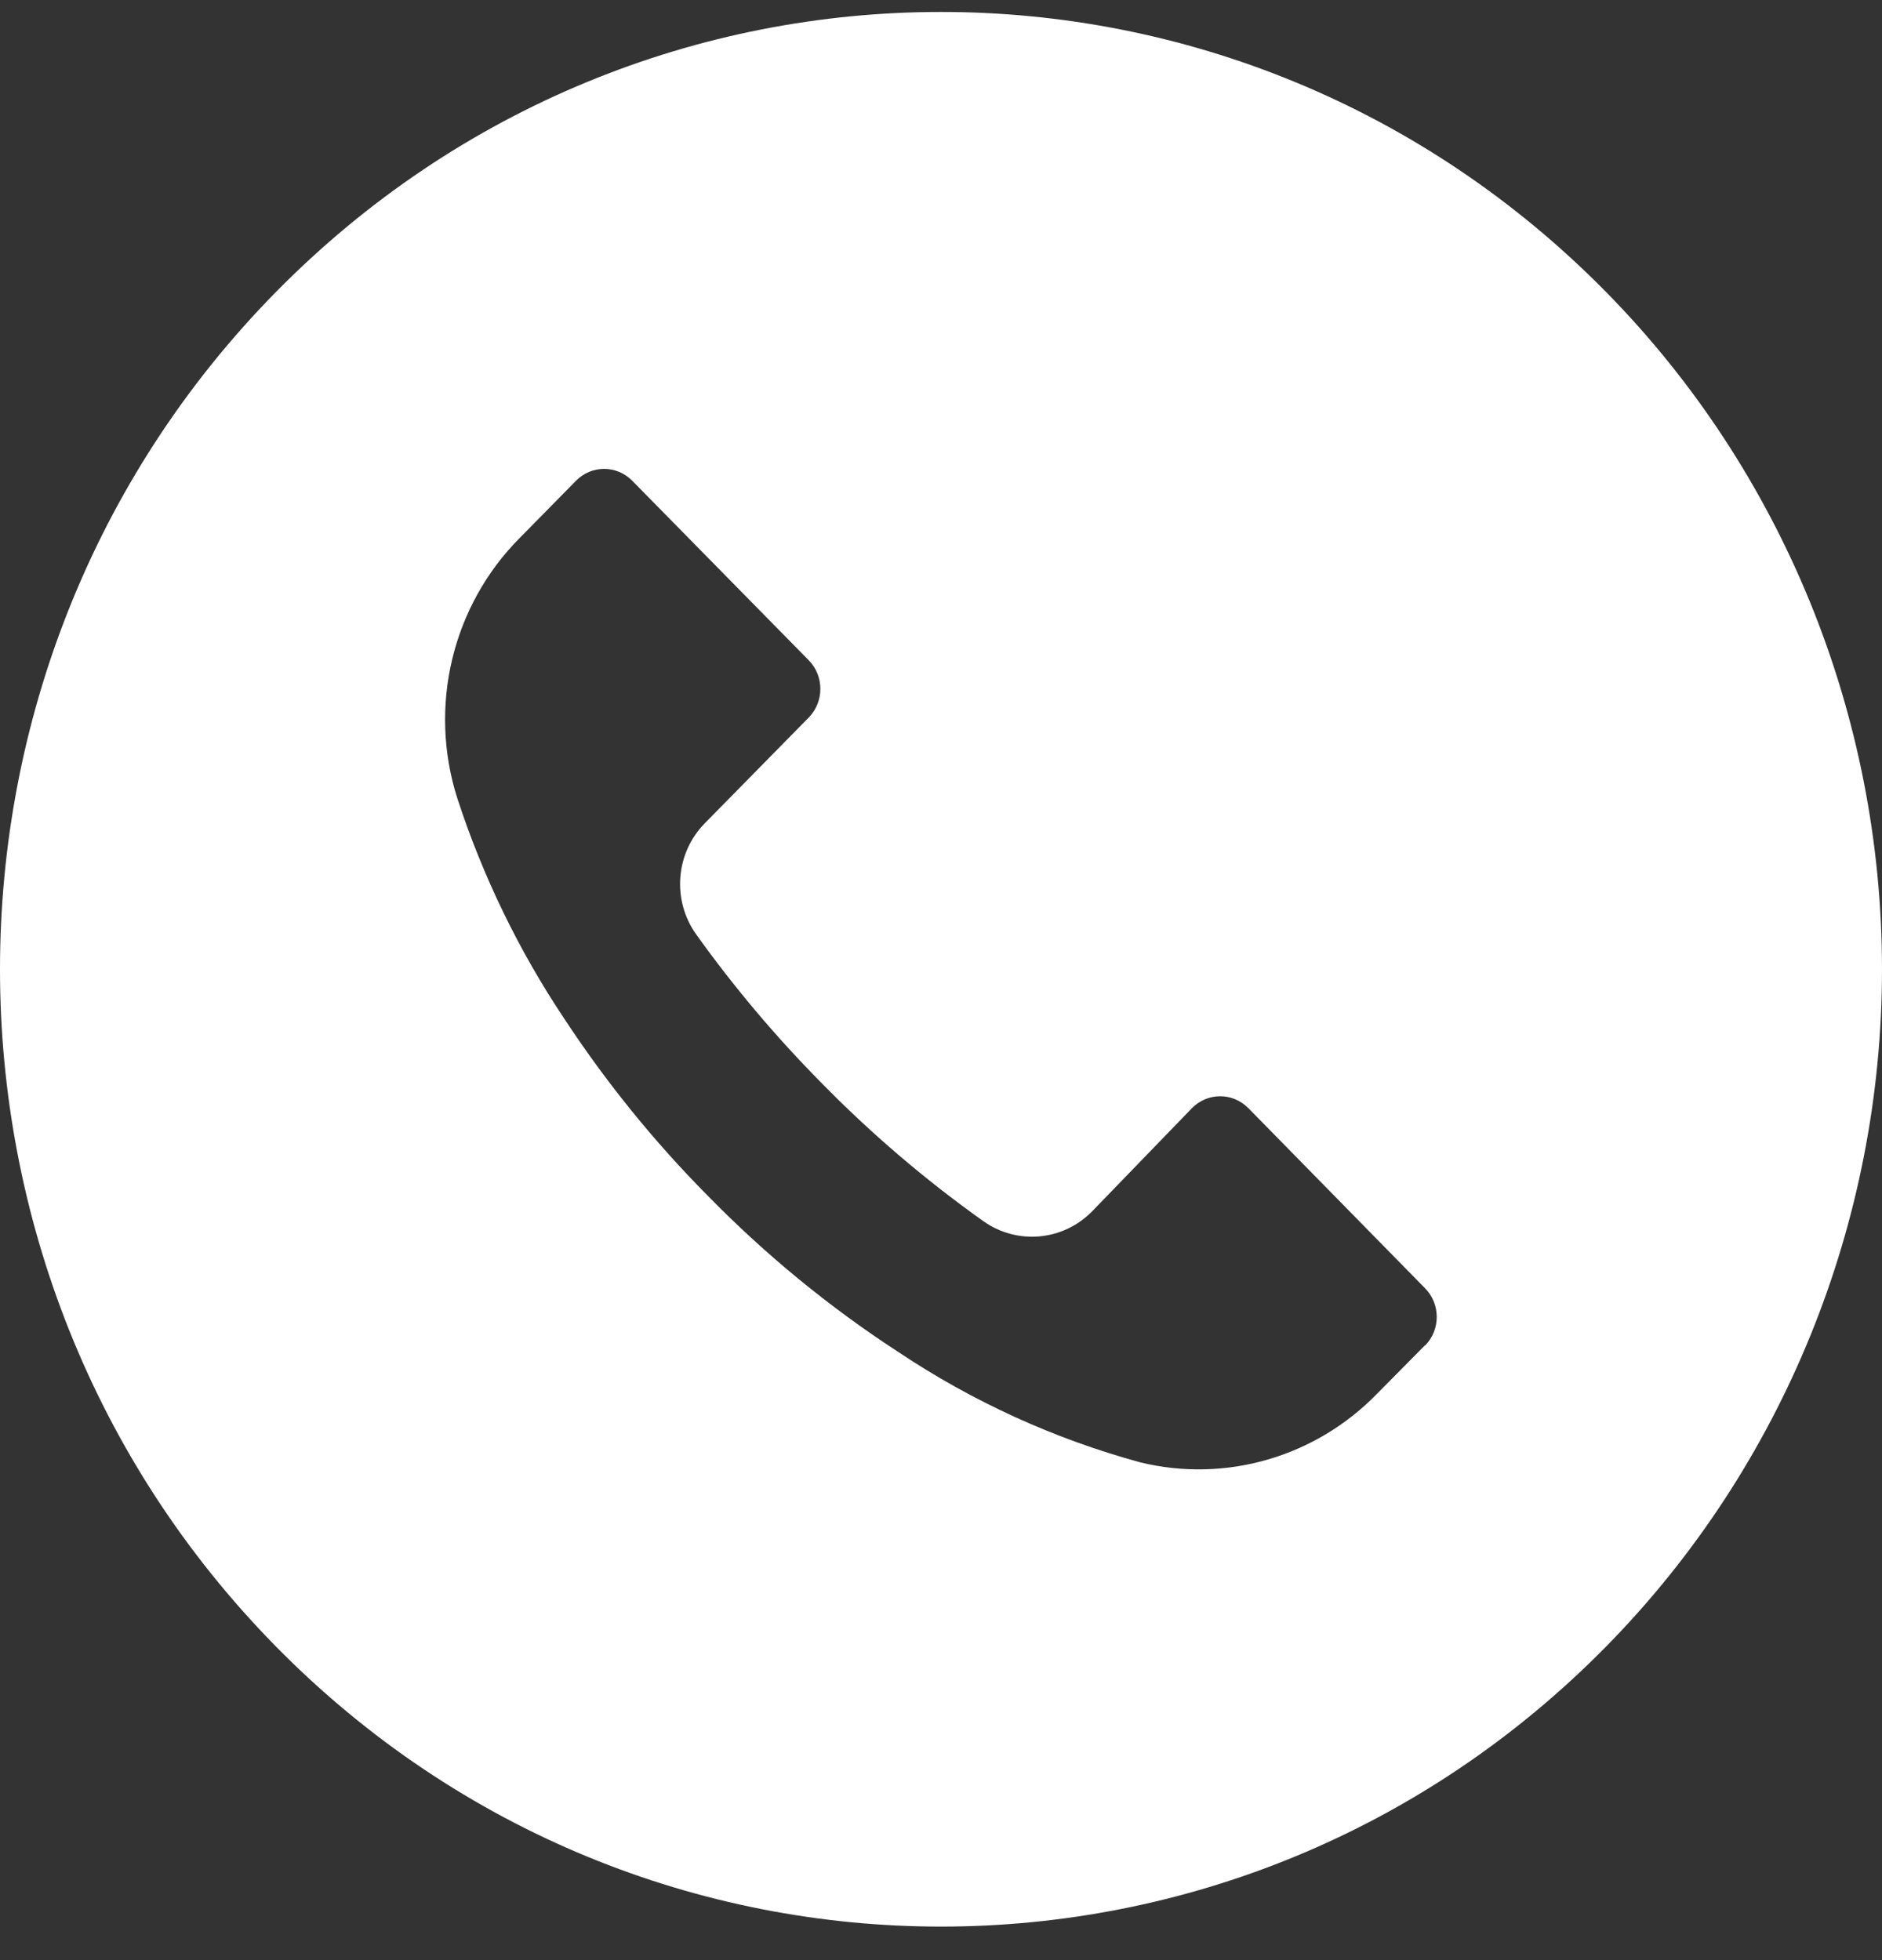 <svg width="24" height="25" viewBox="0 0 24 25" fill="none" xmlns="http://www.w3.org/2000/svg">
<rect x="0" y="0" width="24" height="25" fill="#333333" stroke="none"/>
<path fill-rule="evenodd" clip-rule="evenodd" d="M3.513 3.73C8.199 -1.039 15.797 -1.04 20.484 3.727C22.735 6.017 23.999 9.122 24 12.36C24.001 15.598 22.737 18.704 20.487 20.995C15.801 25.764 8.203 25.765 3.516 20.997C-1.171 16.23 -1.172 8.499 3.513 3.73ZM18.172 17.162L18.174 17.161C18.372 16.958 18.371 16.631 18.172 16.43L15.92 14.134L15.918 14.133C15.72 13.931 15.398 13.932 15.2 14.134L13.924 15.453C13.552 15.829 12.97 15.88 12.54 15.575C11.796 15.046 11.1 14.451 10.46 13.796C9.886 13.214 9.357 12.587 8.88 11.92C8.566 11.483 8.613 10.877 8.992 10.496L10.312 9.153L10.314 9.151C10.511 8.949 10.511 8.621 10.312 8.42L8.064 6.133L8.062 6.131C7.864 5.93 7.542 5.93 7.344 6.133L6.632 6.857C5.768 7.722 5.458 9.009 5.832 10.182C6.158 11.181 6.618 12.129 7.2 12.999C7.732 13.807 8.341 14.56 9.02 15.245C9.758 16 10.575 16.671 11.456 17.244C12.405 17.878 13.447 18.353 14.544 18.652C15.633 18.916 16.778 18.583 17.564 17.773L18.172 17.158V17.162Z" fill="white"/>
</svg>
